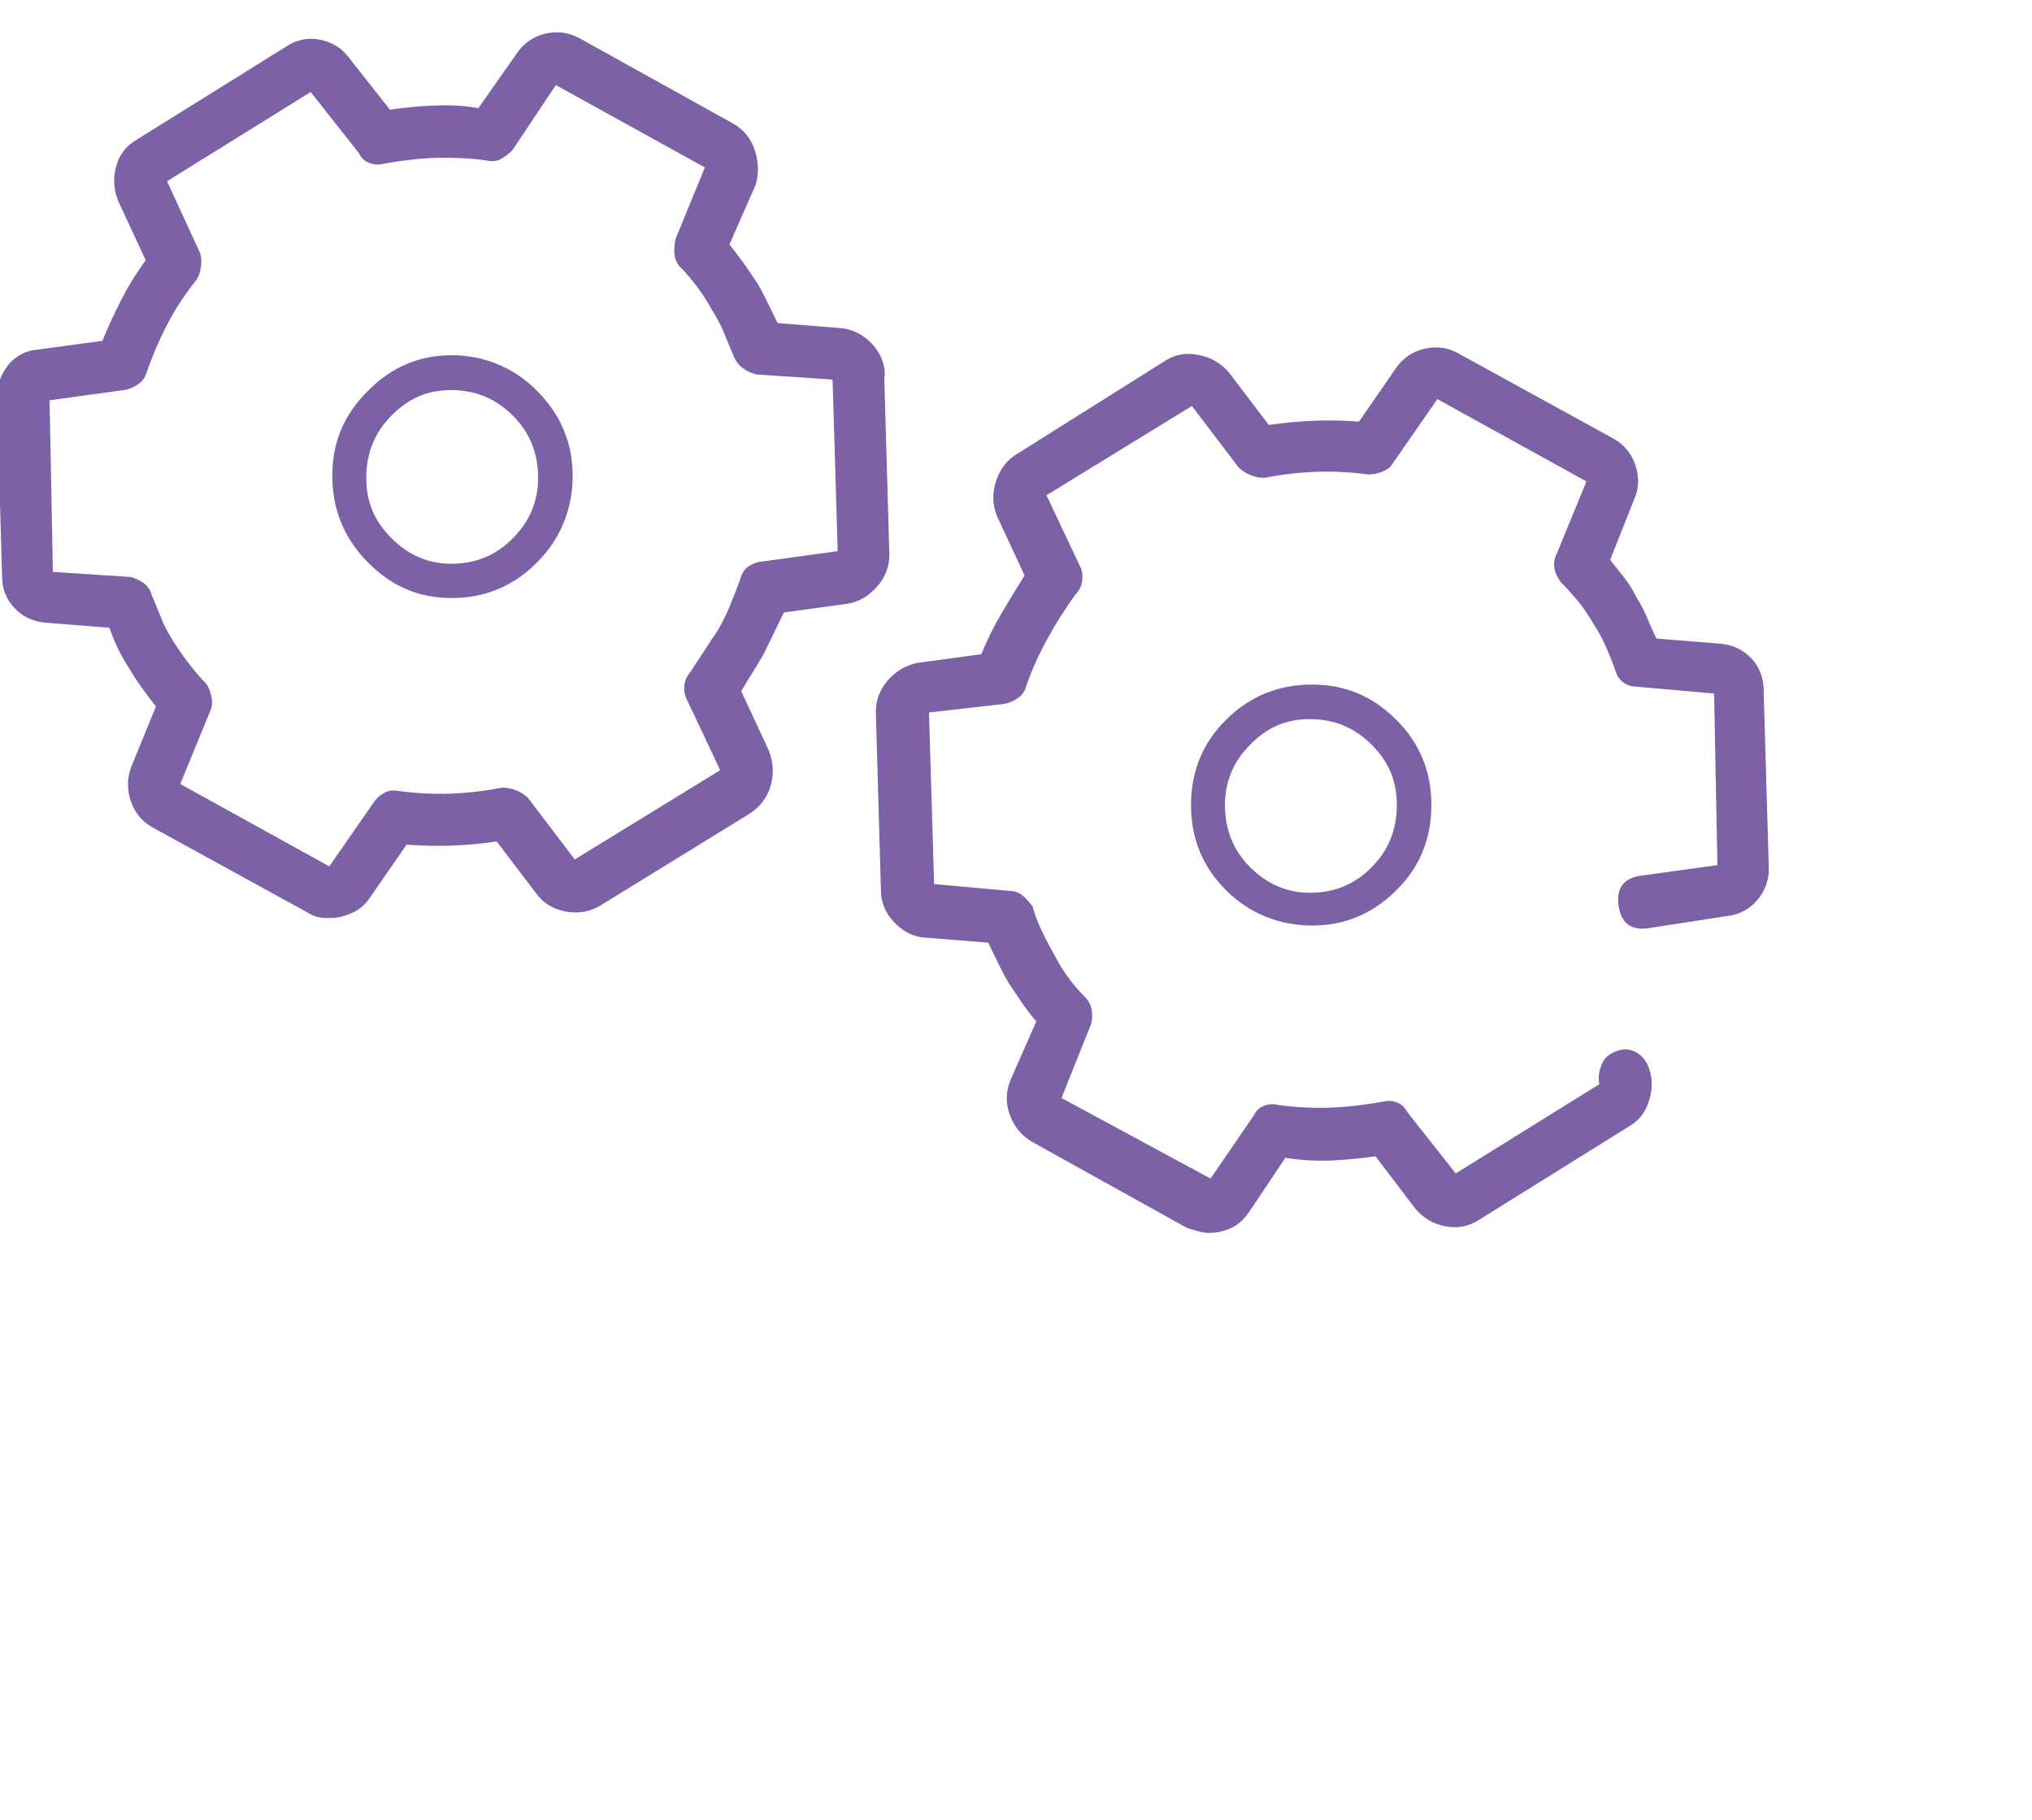 <?xml version="1.0" encoding="UTF-8"?><svg xmlns="http://www.w3.org/2000/svg" xmlns:xlink="http://www.w3.org/1999/xlink" id="b66bf99621be58" viewBox="0 0 67.63 60" aria-hidden="true" width="67px" height="60px"><defs><linearGradient class="cerosgradient" data-cerosgradient="true" id="CerosGradient_id23feb1364" gradientUnits="userSpaceOnUse" x1="50%" y1="100%" x2="50%" y2="0%"><stop offset="0%" stop-color="#d1d1d1"/><stop offset="100%" stop-color="#d1d1d1"/></linearGradient><linearGradient/><style>.d-66bf99621be58{fill:none;}.e-66bf99621be58{fill:#7c61a7;}.f-66bf99621be58{clip-path:url(#c66bf99621be58);}</style><clipPath id="c66bf99621be58"><rect class="d-66bf99621be58" x="-.13" y=".79" width="59" height="40"/></clipPath></defs><g class="f-66bf99621be58"><path class="e-66bf99621be58" d="M29.43,12.24l.17,5.94c0,.39-.13.74-.4,1.05-.27.31-.59.51-.98.58l-2.13.29-.34.7-.34.7c-.11.19-.24.4-.37.61-.13.21-.26.42-.37.61l.92,1.98c.15.39.17.78.06,1.16-.11.39-.34.7-.69.93l-5.02,3.09c-.34.19-.72.25-1.13.17-.4-.08-.72-.27-.95-.58l-1.33-1.75c-.5.08-1,.12-1.5.14-.5.02-1,0-1.5-.03l-1.21,1.75c-.15.23-.35.41-.6.52-.25.11-.49.17-.72.17-.15,0-.29,0-.4-.03-.11-.02-.23-.07-.34-.14l-5.19-2.85c-.34-.19-.59-.49-.72-.88-.13-.39-.12-.78.03-1.16l.81-1.98c-.15-.19-.31-.4-.46-.61-.15-.21-.29-.42-.4-.61-.15-.23-.29-.47-.4-.7-.11-.23-.21-.47-.29-.7l-2.13-.17c-.42-.04-.77-.2-1.04-.5-.27-.29-.4-.63-.4-1.02l-.17-5.94c0-.43.12-.8.37-1.11.25-.31.59-.49,1.01-.52l2.13-.29c.19-.47.4-.92.63-1.37.23-.45.5-.89.81-1.31l-.92-1.98c-.15-.39-.17-.78-.06-1.16.11-.39.34-.68.69-.88l4.96-3.09c.34-.23.72-.31,1.13-.23.4.08.72.27.95.58l1.38,1.75c.5-.08,1-.12,1.5-.14.5-.02.98,0,1.44.09l1.27-1.81c.23-.35.55-.57.95-.67.4-.09.78-.05,1.13.14l5.13,2.85c.34.19.59.49.72.88.13.39.14.78.03,1.16l-.87,1.98c.15.19.3.4.46.61.15.21.3.44.46.67.11.19.23.41.34.64l.34.7,2.13.17c.38.04.72.21,1.01.52.29.31.43.66.43,1.05ZM25.34,18.41l2.54-.35-.17-5.71-2.54-.17c-.15-.04-.3-.1-.43-.2-.13-.09-.24-.22-.31-.38-.11-.27-.23-.54-.34-.82-.11-.27-.25-.52-.4-.76-.15-.27-.31-.52-.49-.76-.18-.23-.35-.45-.55-.64-.11-.11-.18-.26-.2-.44-.02-.17,0-.34.03-.5l.98-2.39-4.96-2.74-1.44,2.16c-.11.11-.24.21-.37.29-.13.08-.3.1-.49.06-.54-.08-1.1-.1-1.67-.09-.58.02-1.17.09-1.78.2-.15.04-.31.03-.46-.03s-.27-.16-.34-.32l-1.61-2.04-4.78,2.97,1.1,2.39c.04.11.05.26.03.44-.02.17-.07.32-.14.44-.38.47-.71.96-.98,1.49-.27.52-.5,1.06-.69,1.6-.04.15-.12.28-.26.38-.13.1-.28.16-.43.2l-2.54.35.11,5.71,2.59.17c.15.04.29.11.43.2.13.1.22.22.26.38.11.27.23.54.34.82s.25.52.4.76c.15.23.31.47.49.7.18.23.37.47.6.7.08.11.13.26.17.44.04.17.02.34-.06.5l-.98,2.39,4.96,2.74,1.5-2.16c.08-.11.19-.21.34-.29.15-.08.3-.09.46-.06.58.08,1.15.11,1.73.09.58-.02,1.15-.09,1.73-.2.15,0,.3.03.46.09.15.06.29.14.4.26l1.55,2.04,4.84-2.97-1.1-2.33c-.08-.15-.11-.32-.09-.5.02-.17.09-.32.2-.44.15-.23.3-.47.46-.7.15-.23.3-.47.46-.7.15-.27.29-.54.4-.82s.23-.56.34-.88c.04-.15.11-.28.23-.38.11-.09.27-.16.46-.2ZM17.88,12.73c.79.8,1.18,1.74,1.18,2.82s-.39,2.09-1.18,2.88c-.79.8-1.74,1.19-2.85,1.19s-2.01-.4-2.79-1.19c-.79-.8-1.18-1.76-1.18-2.88s.39-2.03,1.18-2.82c.79-.8,1.72-1.19,2.79-1.19s2.07.4,2.85,1.19ZM17.07,17.63c.56-.56.84-1.23.84-2.01,0-.82-.28-1.51-.84-2.07-.56-.56-1.24-.85-2.05-.85s-1.43.28-1.99.85c-.56.56-.84,1.25-.84,2.07s.28,1.45.84,2.01c.56.56,1.22.85,1.99.85.81,0,1.49-.28,2.05-.85ZM58.87,28.61l-.17-5.89c0-.43-.13-.79-.4-1.08-.27-.29-.61-.46-1.04-.5l-2.13-.17c-.11-.23-.22-.47-.31-.7-.1-.23-.22-.47-.37-.7-.11-.23-.25-.45-.4-.64-.15-.19-.31-.39-.46-.58l.81-2.04c.15-.35.16-.72.03-1.11-.13-.39-.37-.68-.72-.88l-5.19-2.85c-.34-.19-.72-.24-1.13-.14-.4.1-.72.32-.95.67l-1.21,1.75c-.5-.04-1-.05-1.5-.03-.5.02-1,.07-1.5.14l-1.33-1.75c-.27-.31-.6-.5-1.01-.58-.4-.08-.76-.02-1.07.17l-5.01,3.15c-.31.19-.53.49-.66.88-.13.39-.12.78.03,1.16l.92,1.98c-.27.43-.53.86-.78,1.28-.25.43-.47.88-.66,1.34l-2.13.29c-.38.08-.71.27-.98.58-.27.31-.4.66-.4,1.05l.17,5.94c0,.39.14.74.43,1.05.29.31.62.49,1.01.52l2.13.17.34.7c.11.23.23.45.34.64.15.23.3.45.43.64.13.19.29.41.49.64l-.87,1.98c-.15.39-.15.78,0,1.16.15.39.4.68.75.88l5.13,2.85c.11.04.24.08.37.11.13.04.26.06.37.06.27,0,.52-.06.75-.17.23-.11.42-.29.58-.52l1.21-1.81c.5.08,1,.11,1.5.09.5-.02,1-.07,1.5-.14l1.33,1.75c.27.31.6.51,1.01.58.4.08.78,0,1.13-.23l4.96-3.09c.34-.19.58-.5.69-.91.12-.41.09-.79-.06-1.14-.11-.23-.28-.39-.49-.47-.21-.08-.43-.06-.66.06-.19.08-.32.22-.4.44-.08.21-.1.42-.06.61l-4.78,2.97-1.61-2.04c-.08-.15-.19-.26-.34-.32-.15-.06-.31-.07-.46-.03-.61.11-1.21.18-1.78.2-.58.02-1.15-.01-1.73-.09-.15-.04-.31-.03-.46.03-.15.06-.27.16-.34.32l-1.44,2.1-4.96-2.68.98-2.45c.04-.11.05-.26.03-.44-.02-.17-.09-.32-.2-.44-.23-.23-.43-.47-.6-.7-.17-.23-.31-.47-.43-.7-.15-.27-.3-.54-.43-.82-.13-.27-.24-.54-.31-.82-.08-.11-.18-.23-.31-.35-.13-.11-.28-.17-.43-.17l-2.54-.23-.17-5.71,2.54-.29c.15-.04.3-.1.43-.2.13-.09.22-.22.26-.38.19-.54.43-1.08.72-1.6.29-.52.6-1.02.95-1.49.11-.11.18-.26.2-.44.02-.17,0-.34-.09-.5l-1.1-2.33,4.84-2.97,1.55,2.04c.11.11.25.2.4.26.15.06.3.09.46.09.58-.11,1.15-.18,1.73-.2.58-.02,1.15.01,1.73.09.15,0,.3-.03.46-.09.15-.06.27-.14.34-.26l1.5-2.16,4.96,2.74-.98,2.39c-.08.15-.11.31-.09.47.02.15.09.31.2.47.19.19.38.41.58.64.19.23.36.49.52.76.15.23.29.48.4.73.11.25.23.53.34.85.04.15.12.28.26.38.13.1.28.14.43.14l2.59.23.11,5.71-2.54.35c-.58.08-.83.41-.75.99.08.58.4.84.98.76l2.65-.41c.38-.04.71-.21.98-.52.27-.31.4-.68.4-1.11l.02.02ZM46.46,23.66c.79.78,1.18,1.73,1.18,2.85s-.39,2.08-1.18,2.85c-.79.78-1.72,1.16-2.79,1.16s-2.07-.39-2.85-1.16c-.79-.78-1.18-1.73-1.18-2.85s.39-2.08,1.18-2.85c.79-.78,1.74-1.16,2.85-1.16s2.01.39,2.79,1.16ZM45.65,28.58c.56-.56.84-1.25.84-2.07s-.28-1.45-.84-2.01c-.56-.56-1.24-.85-2.05-.85s-1.43.28-1.99.85c-.56.56-.84,1.23-.84,2.01,0,.82.28,1.51.84,2.07.56.56,1.22.85,1.99.85.81,0,1.49-.28,2.05-.85Z"/></g></svg>